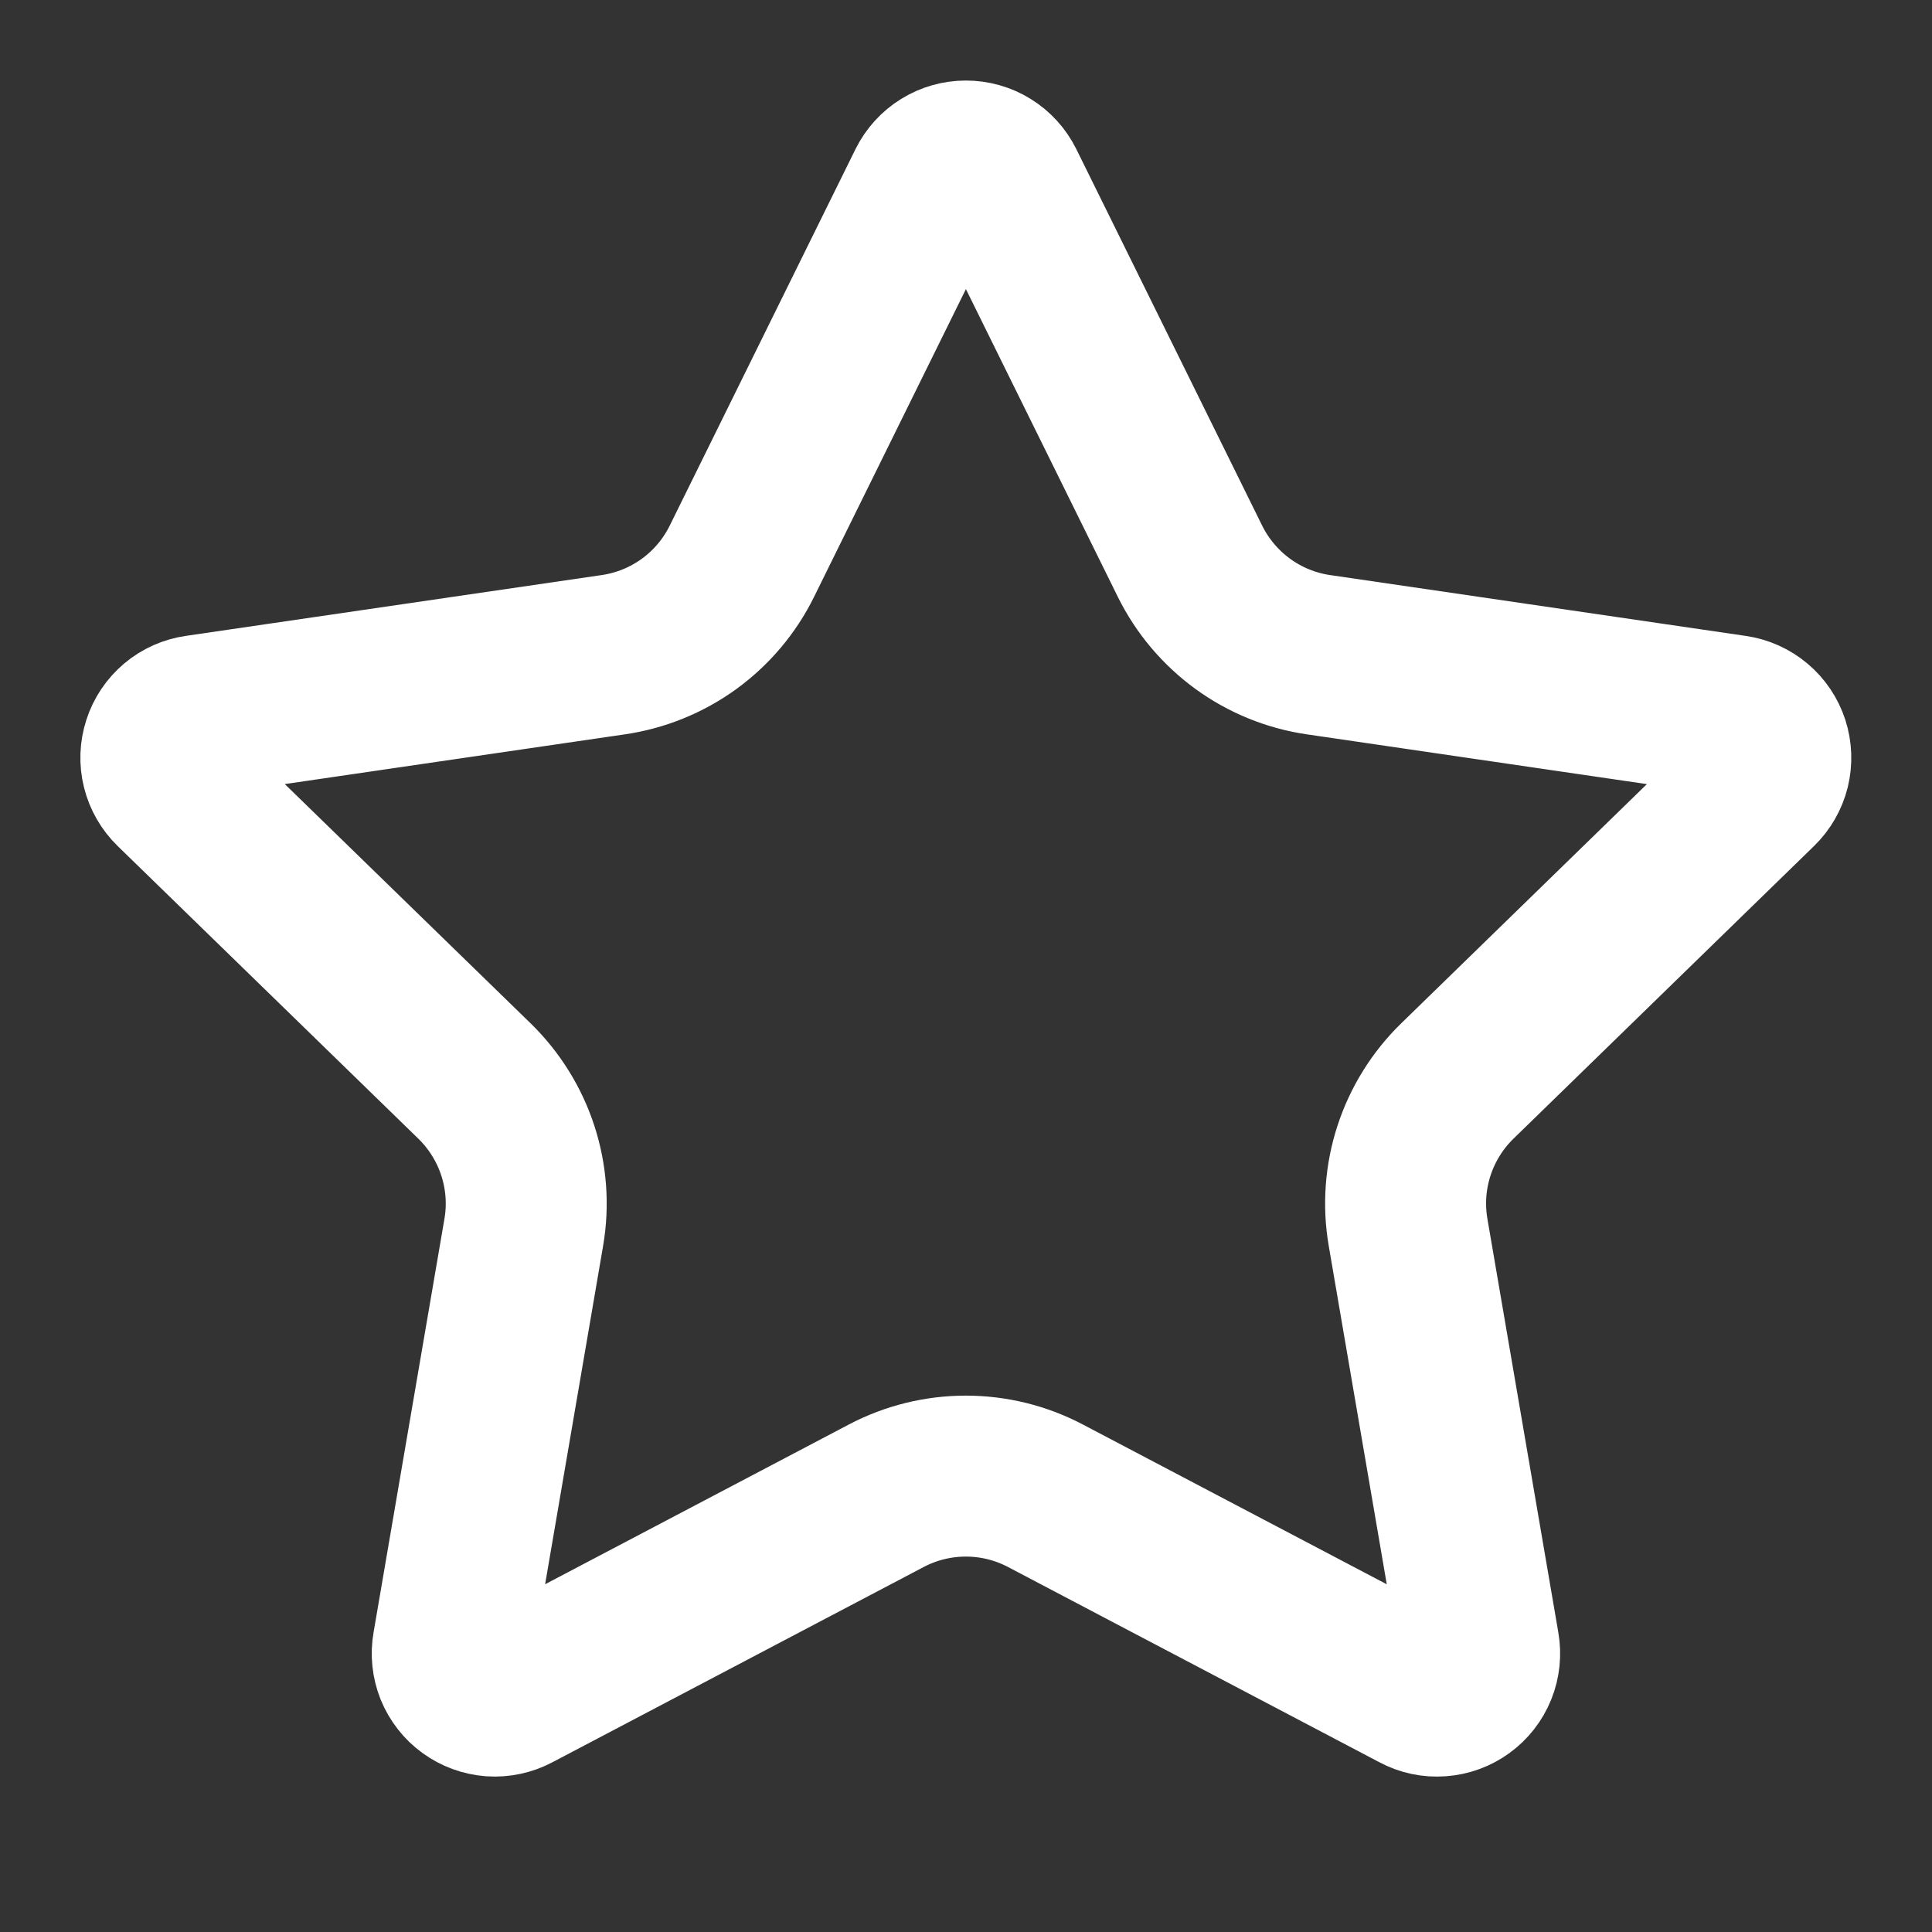 <svg preserveAspectRatio="none" width="100%" height="100%" overflow="visible" style="display: block;" viewBox="0 0 32 32" fill="none" xmlns="http://www.w3.org/2000/svg">
<rect x="0" y="0" width="32" height="32" fill="#333333" stroke="none"/>
<g id="Icon">
<path id="Vector" d="M15.365 3.06C15.424 2.942 15.514 2.842 15.626 2.773C15.738 2.703 15.867 2.667 15.998 2.667C16.13 2.667 16.259 2.703 16.371 2.773C16.483 2.842 16.573 2.942 16.632 3.06L19.711 9.298C19.914 9.708 20.214 10.063 20.584 10.333C20.954 10.602 21.385 10.778 21.838 10.844L28.725 11.852C28.855 11.871 28.978 11.926 29.079 12.011C29.18 12.096 29.255 12.207 29.296 12.333C29.336 12.458 29.341 12.592 29.31 12.721C29.278 12.849 29.211 12.965 29.117 13.057L24.136 17.907C23.808 18.227 23.562 18.623 23.42 19.059C23.278 19.495 23.244 19.959 23.322 20.411L24.497 27.264C24.52 27.394 24.506 27.529 24.457 27.651C24.407 27.774 24.324 27.881 24.217 27.958C24.11 28.036 23.983 28.082 23.851 28.091C23.718 28.101 23.586 28.073 23.47 28.01L17.313 24.773C16.907 24.56 16.456 24.449 15.998 24.449C15.539 24.449 15.088 24.56 14.682 24.773L8.527 28.01C8.41 28.072 8.278 28.1 8.146 28.091C8.015 28.081 7.888 28.035 7.781 27.957C7.674 27.88 7.591 27.773 7.541 27.651C7.492 27.528 7.478 27.394 7.501 27.264L8.675 20.413C8.753 19.96 8.719 19.496 8.577 19.059C8.435 18.623 8.189 18.228 7.861 17.907L2.88 13.059C2.785 12.967 2.717 12.85 2.685 12.721C2.653 12.593 2.658 12.458 2.699 12.332C2.739 12.206 2.815 12.095 2.916 12.009C3.017 11.924 3.141 11.869 3.272 11.851L10.158 10.844C10.611 10.778 11.042 10.603 11.413 10.334C11.784 10.064 12.084 9.709 12.287 9.298L15.365 3.06Z" stroke="white" stroke-width="2.666" stroke-linecap="round" stroke-linejoin="round"/>
</g>
</svg>

